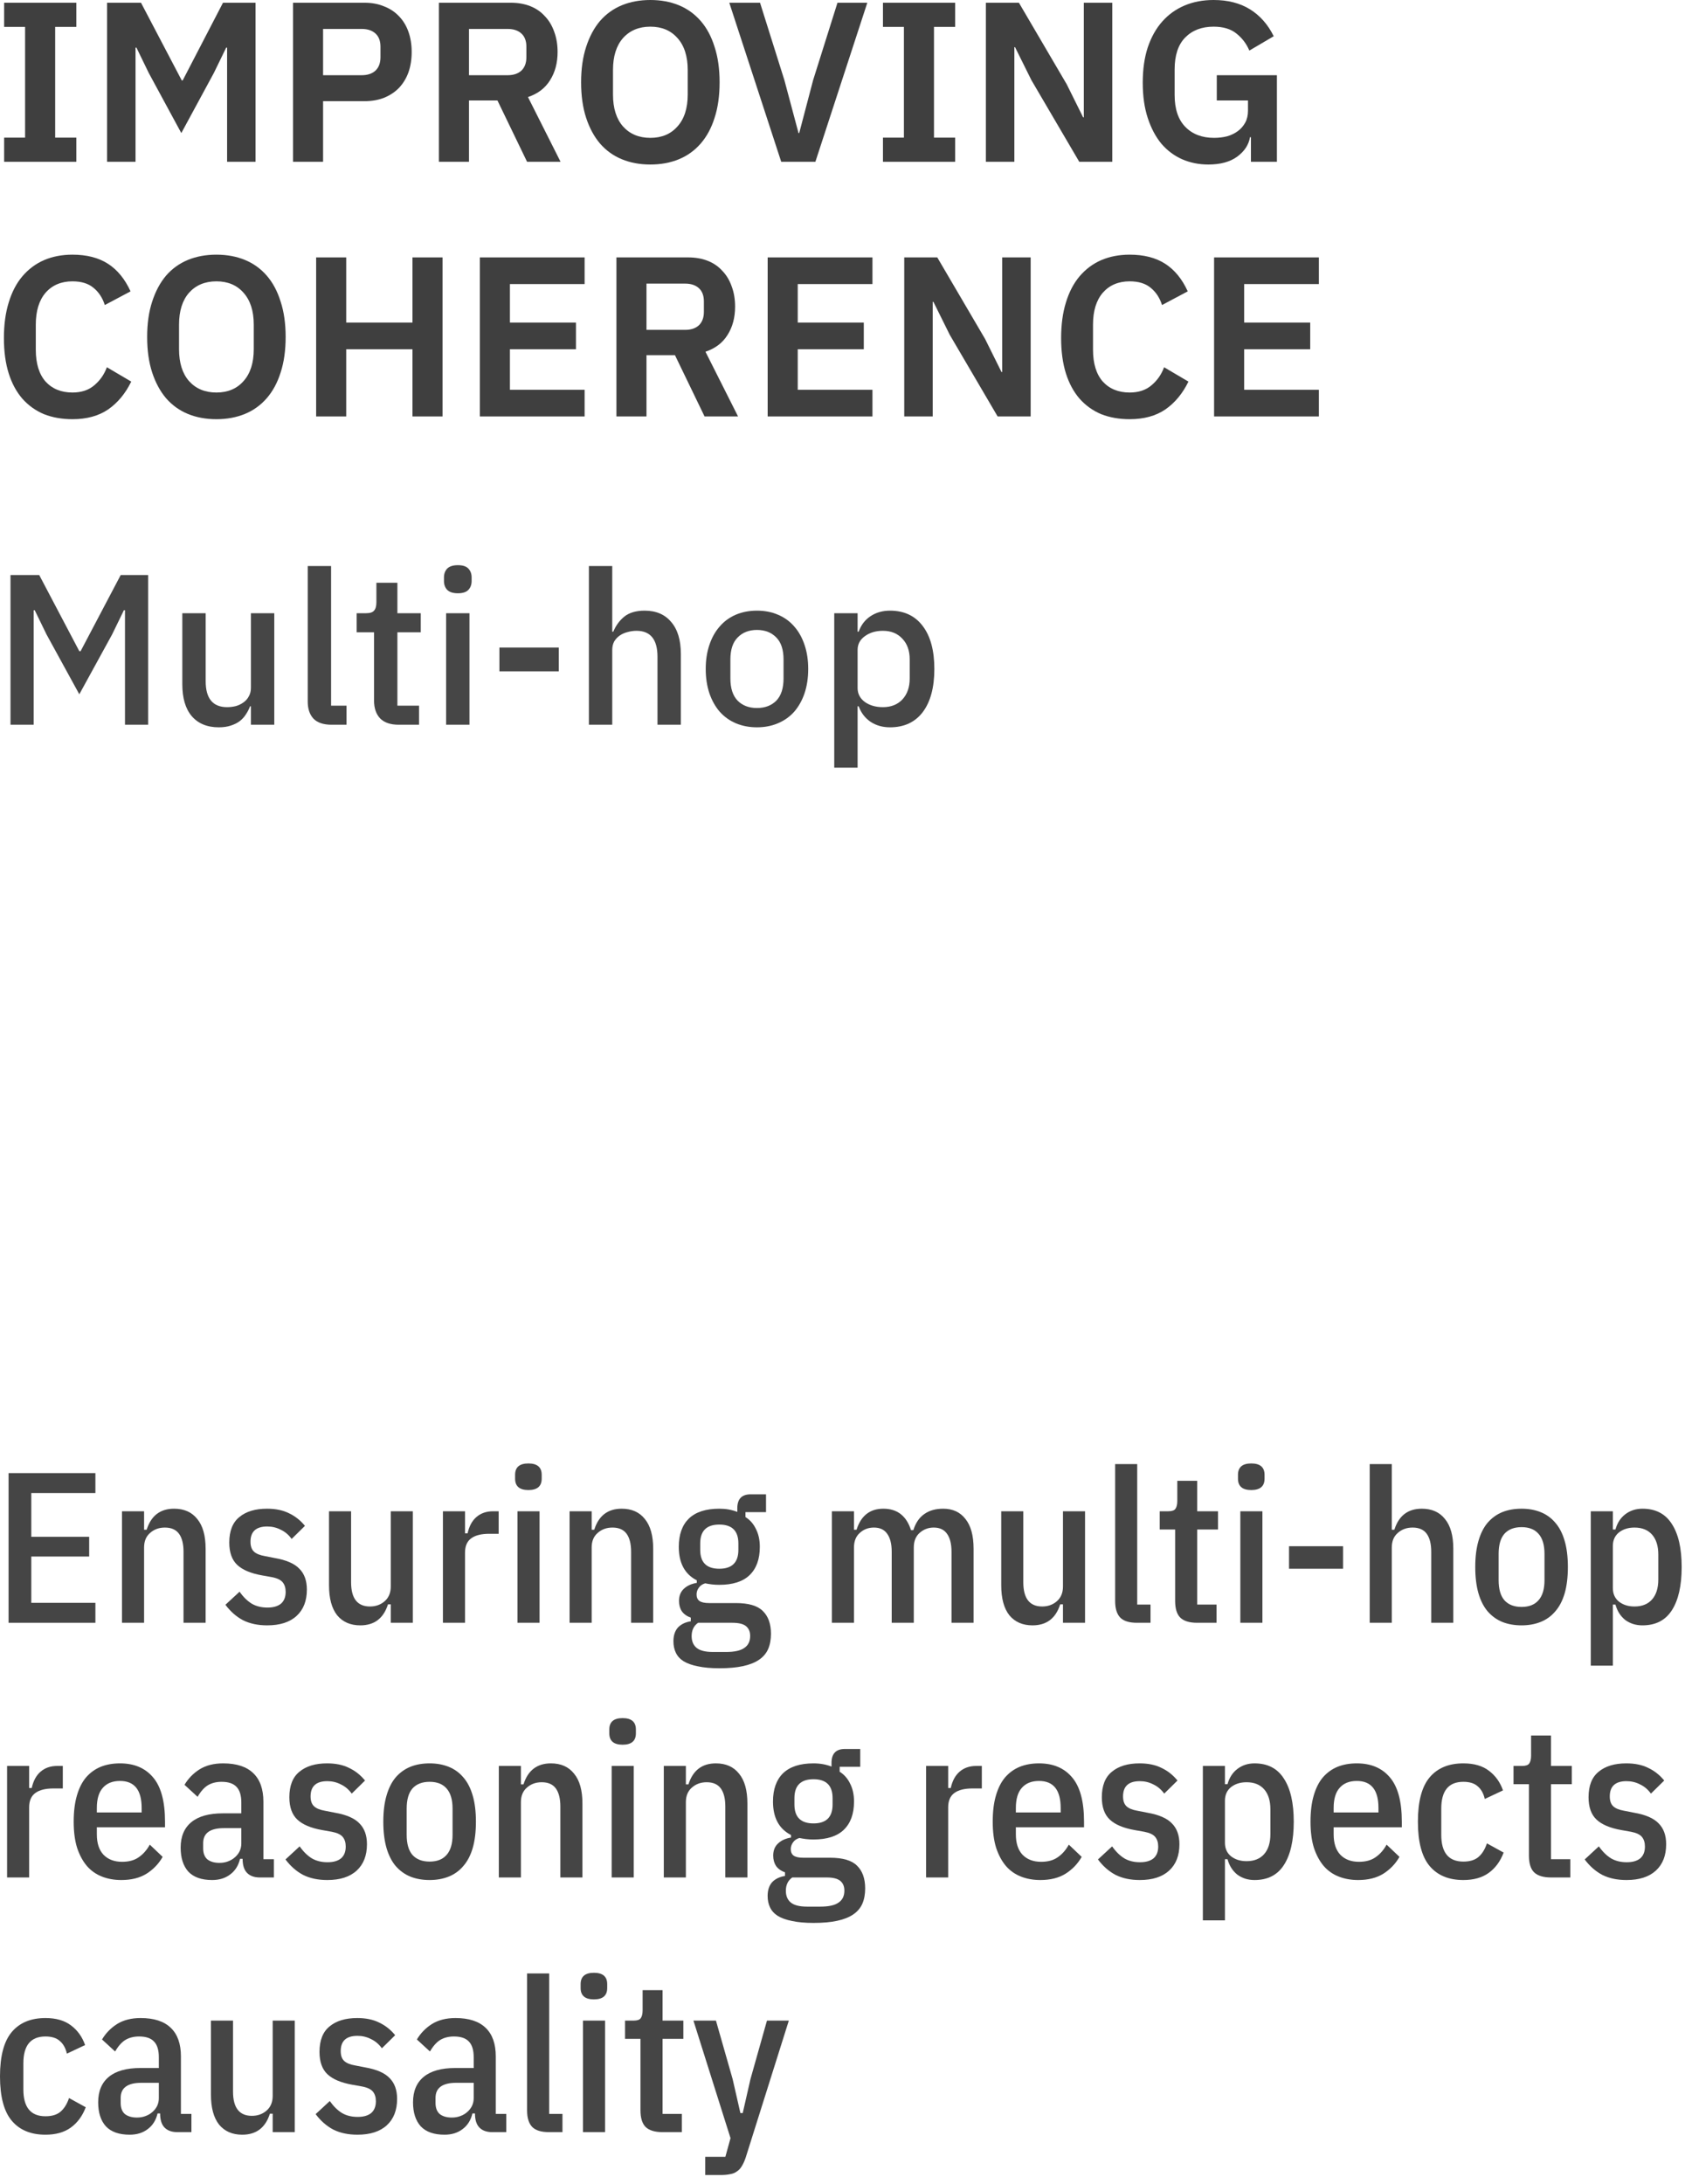 <?xml version="1.0" encoding="utf-8"?>
<svg xmlns="http://www.w3.org/2000/svg" fill="none" height="100%" overflow="visible" preserveAspectRatio="none" style="display: block;" viewBox="0 0 159 206" width="100%">
<g id="Vector">
<path d="M0.391 15.26V12.982H2.368V2.536H0.391V0.258H7.204V2.536H5.205V12.982H7.204V15.26H0.391Z" fill="#3F3F3F"/>
<path d="M21.429 4.492H21.343L20.182 6.878L17.109 12.552L14.035 6.878L12.875 4.492H12.789V15.26H10.102V0.258H13.305L17.152 7.587H17.238L21.042 0.258H24.115V15.26H21.429V4.492Z" fill="#3F3F3F"/>
<path d="M27.649 15.26V0.258H34.398C35.085 0.258 35.702 0.373 36.246 0.602C36.805 0.817 37.278 1.132 37.664 1.547C38.051 1.949 38.345 2.436 38.546 3.009C38.746 3.582 38.847 4.213 38.847 4.9C38.847 5.602 38.746 6.24 38.546 6.813C38.345 7.372 38.051 7.859 37.664 8.275C37.278 8.676 36.805 8.991 36.246 9.22C35.702 9.435 35.085 9.543 34.398 9.543H30.486V15.26H27.649ZM30.486 7.093H34.14C34.684 7.093 35.114 6.949 35.429 6.663C35.745 6.362 35.902 5.939 35.902 5.395V4.406C35.902 3.862 35.745 3.446 35.429 3.159C35.114 2.873 34.684 2.73 34.14 2.73H30.486V7.093Z" fill="#3F3F3F"/>
<path d="M44.255 15.26H41.418V0.258H48.188C48.876 0.258 49.492 0.365 50.036 0.58C50.581 0.795 51.039 1.11 51.412 1.526C51.799 1.927 52.092 2.414 52.293 2.987C52.508 3.561 52.615 4.198 52.615 4.9C52.615 5.932 52.379 6.82 51.906 7.565C51.447 8.31 50.753 8.841 49.821 9.156L52.895 15.26H49.735L46.941 9.478H44.255V15.26ZM47.908 7.093C48.453 7.093 48.883 6.949 49.198 6.663C49.513 6.362 49.671 5.939 49.671 5.395V4.406C49.671 3.862 49.513 3.446 49.198 3.159C48.883 2.873 48.453 2.73 47.908 2.73H44.255V7.093H47.908Z" fill="#3F3F3F"/>
<path d="M61.369 15.518C60.38 15.518 59.485 15.353 58.683 15.023C57.88 14.694 57.193 14.2 56.619 13.54C56.06 12.881 55.623 12.072 55.308 11.112C54.993 10.152 54.835 9.034 54.835 7.759C54.835 6.498 54.993 5.387 55.308 4.427C55.623 3.453 56.06 2.636 56.619 1.977C57.193 1.318 57.88 0.824 58.683 0.494C59.485 0.165 60.38 0 61.369 0C62.358 0 63.253 0.165 64.056 0.494C64.858 0.824 65.546 1.318 66.119 1.977C66.692 2.636 67.129 3.453 67.43 4.427C67.745 5.387 67.903 6.498 67.903 7.759C67.903 9.034 67.745 10.152 67.43 11.112C67.129 12.072 66.692 12.881 66.119 13.54C65.546 14.2 64.858 14.694 64.056 15.023C63.253 15.353 62.358 15.518 61.369 15.518ZM61.369 13.003C62.444 13.003 63.296 12.645 63.927 11.928C64.572 11.212 64.894 10.209 64.894 8.919V6.598C64.894 5.309 64.572 4.306 63.927 3.589C63.296 2.873 62.444 2.515 61.369 2.515C60.295 2.515 59.435 2.873 58.79 3.589C58.16 4.306 57.844 5.309 57.844 6.598V8.919C57.844 10.209 58.16 11.212 58.79 11.928C59.435 12.645 60.295 13.003 61.369 13.003Z" fill="#3F3F3F"/>
<path d="M73.717 15.26L68.817 0.258H71.718L74.018 7.565L75.351 12.552H75.415L76.726 7.565L79.026 0.258H81.841L76.941 15.26H73.717Z" fill="#3F3F3F"/>
<path d="M83.318 15.26V12.982H85.295V2.536H83.318V0.258H90.131V2.536H88.132V12.982H90.131V15.26H83.318Z" fill="#3F3F3F"/>
<path d="M97.328 7.565L95.781 4.449H95.716V15.26H93.029V0.258H96.146L100.659 7.952L102.207 11.069H102.271V0.258H104.958V15.26H101.841L97.328 7.565Z" fill="#3F3F3F"/>
<path d="M118.041 12.939H117.956C117.827 13.669 117.418 14.286 116.73 14.787C116.057 15.274 115.154 15.518 114.022 15.518C113.134 15.518 112.31 15.353 111.551 15.023C110.806 14.694 110.154 14.207 109.595 13.562C109.05 12.903 108.621 12.093 108.305 11.133C107.99 10.173 107.832 9.063 107.832 7.802C107.832 6.541 107.99 5.43 108.305 4.47C108.635 3.496 109.093 2.679 109.681 2.02C110.268 1.361 110.97 0.86 111.787 0.516C112.604 0.172 113.514 0 114.517 0C115.864 0 117.01 0.294 117.956 0.881C118.901 1.469 119.646 2.314 120.191 3.417L117.891 4.771C117.619 4.127 117.21 3.589 116.666 3.159C116.136 2.73 115.419 2.515 114.517 2.515C113.399 2.515 112.504 2.859 111.83 3.546C111.171 4.22 110.841 5.223 110.841 6.555V8.962C110.841 10.281 111.178 11.284 111.852 11.971C112.525 12.659 113.428 13.003 114.56 13.003C115.004 13.003 115.419 12.953 115.806 12.853C116.193 12.738 116.53 12.573 116.816 12.358C117.103 12.143 117.332 11.878 117.504 11.563C117.676 11.248 117.762 10.875 117.762 10.445V9.478H114.818V7.093H120.492V15.26H118.041V12.939Z" fill="#3F3F3F"/>
<path d="M6.838 39.539C5.85 39.539 4.954 39.381 4.152 39.066C3.364 38.736 2.683 38.249 2.11 37.605C1.551 36.96 1.121 36.165 0.821 35.219C0.52 34.259 0.369 33.148 0.369 31.887C0.369 30.627 0.52 29.509 0.821 28.535C1.121 27.546 1.551 26.722 2.11 26.063C2.683 25.39 3.364 24.881 4.152 24.537C4.954 24.193 5.85 24.021 6.838 24.021C8.185 24.021 9.303 24.308 10.191 24.881C11.08 25.454 11.789 26.321 12.319 27.482L9.89 28.771C9.675 28.098 9.324 27.56 8.837 27.159C8.35 26.744 7.684 26.536 6.838 26.536C5.778 26.536 4.933 26.894 4.302 27.61C3.686 28.327 3.378 29.33 3.378 30.619V32.984C3.378 34.288 3.686 35.291 4.302 35.993C4.933 36.68 5.778 37.024 6.838 37.024C7.684 37.024 8.372 36.795 8.902 36.337C9.446 35.878 9.84 35.312 10.084 34.639L12.384 35.993C11.839 37.11 11.116 37.984 10.213 38.615C9.31 39.231 8.185 39.539 6.838 39.539Z" fill="#3F3F3F"/>
<path d="M20.42 39.539C19.431 39.539 18.536 39.374 17.733 39.045C16.931 38.715 16.243 38.221 15.67 37.562C15.111 36.903 14.674 36.093 14.359 35.133C14.044 34.173 13.886 33.055 13.886 31.78C13.886 30.519 14.044 29.409 14.359 28.449C14.674 27.474 15.111 26.658 15.67 25.998C16.243 25.339 16.931 24.845 17.733 24.515C18.536 24.186 19.431 24.021 20.42 24.021C21.409 24.021 22.304 24.186 23.106 24.515C23.909 24.845 24.596 25.339 25.17 25.998C25.743 26.658 26.18 27.474 26.481 28.449C26.796 29.409 26.954 30.519 26.954 31.78C26.954 33.055 26.796 34.173 26.481 35.133C26.18 36.093 25.743 36.903 25.17 37.562C24.596 38.221 23.909 38.715 23.106 39.045C22.304 39.374 21.409 39.539 20.42 39.539ZM20.42 37.024C21.494 37.024 22.347 36.666 22.977 35.95C23.622 35.233 23.945 34.23 23.945 32.941V30.619C23.945 29.33 23.622 28.327 22.977 27.61C22.347 26.894 21.494 26.536 20.42 26.536C19.345 26.536 18.485 26.894 17.841 27.61C17.21 28.327 16.895 29.33 16.895 30.619V32.941C16.895 34.23 17.21 35.233 17.841 35.95C18.485 36.666 19.345 37.024 20.42 37.024Z" fill="#3F3F3F"/>
<path d="M38.923 32.941H32.669V39.281H29.832V24.279H32.669V30.426H38.923V24.279H41.76V39.281H38.923V32.941Z" fill="#3F3F3F"/>
<path d="M45.28 39.281V24.279H55.166V26.794H48.117V30.426H54.349V32.941H48.117V36.766H55.166V39.281H45.28Z" fill="#3F3F3F"/>
<path d="M61.004 39.281H58.167V24.279H64.937C65.625 24.279 66.241 24.387 66.785 24.602C67.33 24.816 67.788 25.132 68.161 25.547C68.548 25.948 68.841 26.436 69.042 27.009C69.257 27.582 69.365 28.219 69.365 28.922C69.365 29.953 69.128 30.841 68.655 31.587C68.197 32.332 67.502 32.862 66.57 33.177L69.644 39.281H66.484L63.69 33.499H61.004V39.281ZM64.658 31.114C65.202 31.114 65.632 30.971 65.947 30.684C66.262 30.383 66.42 29.96 66.42 29.416V28.427C66.42 27.883 66.262 27.467 65.947 27.181C65.632 26.894 65.202 26.751 64.658 26.751H61.004V31.114H64.658Z" fill="#3F3F3F"/>
<path d="M72.439 39.281V24.279H82.326V26.794H75.276V30.426H81.509V32.941H75.276V36.766H82.326V39.281H72.439Z" fill="#3F3F3F"/>
<path d="M89.625 31.587L88.078 28.47H88.013V39.281H85.326V24.279H88.443L92.956 31.974L94.504 35.09H94.568V24.279H97.255V39.281H94.138L89.625 31.587Z" fill="#3F3F3F"/>
<path d="M106.599 39.539C105.61 39.539 104.715 39.381 103.912 39.066C103.124 38.736 102.444 38.249 101.87 37.605C101.312 36.96 100.882 36.165 100.581 35.219C100.28 34.259 100.13 33.148 100.13 31.887C100.13 30.627 100.28 29.509 100.581 28.535C100.882 27.546 101.312 26.722 101.87 26.063C102.444 25.39 103.124 24.881 103.912 24.537C104.715 24.193 105.61 24.021 106.599 24.021C107.946 24.021 109.063 24.308 109.952 24.881C110.84 25.454 111.549 26.321 112.079 27.482L109.651 28.771C109.436 28.098 109.085 27.56 108.598 27.159C108.11 26.744 107.444 26.536 106.599 26.536C105.539 26.536 104.693 26.894 104.063 27.61C103.447 28.327 103.139 29.33 103.139 30.619V32.984C103.139 34.288 103.447 35.291 104.063 35.993C104.693 36.68 105.539 37.024 106.599 37.024C107.444 37.024 108.132 36.795 108.662 36.337C109.207 35.878 109.601 35.312 109.844 34.639L112.144 35.993C111.599 37.11 110.876 37.984 109.973 38.615C109.07 39.231 107.946 39.539 106.599 39.539Z" fill="#3F3F3F"/>
<path d="M114.564 39.281V24.279H124.451V26.794H117.401V30.426H123.634V32.941H117.401V36.766H124.451V39.281H114.564Z" fill="#3F3F3F"/>
<path d="M11.793 57.557H11.692L10.579 59.843L7.484 65.487L4.39 59.843L3.277 57.557H3.176V68.359H0.991V54.24H3.702L7.484 61.421H7.606L11.389 54.24H13.978V68.359H11.793V57.557Z" fill="#464646"/>
<path d="M23.676 66.62H23.596C23.501 66.876 23.373 67.125 23.211 67.368C23.063 67.611 22.867 67.827 22.625 68.015C22.395 68.191 22.112 68.332 21.775 68.44C21.451 68.548 21.074 68.602 20.642 68.602C19.55 68.602 18.7 68.251 18.093 67.55C17.5 66.849 17.203 65.844 17.203 64.536V57.84H19.408V64.253C19.408 65.885 20.082 66.701 21.431 66.701C21.714 66.701 21.991 66.667 22.26 66.599C22.53 66.519 22.766 66.404 22.968 66.256C23.184 66.107 23.353 65.918 23.474 65.689C23.609 65.46 23.676 65.19 23.676 64.88V57.84H25.881V68.359H23.676V66.62Z" fill="#464646"/>
<path d="M31.284 68.359C30.529 68.359 29.962 68.171 29.585 67.793C29.221 67.402 29.038 66.862 29.038 66.175V53.39H31.243V66.559H32.7V68.359H31.284Z" fill="#464646"/>
<path d="M37.621 68.359C36.852 68.359 36.272 68.164 35.881 67.773C35.49 67.368 35.295 66.802 35.295 66.073V59.641H33.656V57.84H34.546C34.91 57.84 35.16 57.76 35.295 57.598C35.443 57.436 35.517 57.173 35.517 56.809V54.968H37.499V57.84H39.704V59.641H37.499V66.559H39.542V68.359H37.621Z" fill="#464646"/>
<path d="M43.209 55.959C42.75 55.959 42.413 55.851 42.197 55.636C41.995 55.42 41.894 55.143 41.894 54.806V54.462C41.894 54.125 41.995 53.849 42.197 53.633C42.413 53.417 42.75 53.309 43.209 53.309C43.667 53.309 43.998 53.417 44.2 53.633C44.402 53.849 44.503 54.125 44.503 54.462V54.806C44.503 55.143 44.402 55.42 44.2 55.636C43.998 55.851 43.667 55.959 43.209 55.959ZM42.096 57.84H44.301V68.359H42.096V57.84Z" fill="#464646"/>
<path d="M47.126 63.322V61.077H52.729V63.322H47.126Z" fill="#464646"/>
<path d="M55.569 53.39H57.773V59.58H57.874C58.104 59.014 58.448 58.542 58.906 58.164C59.378 57.787 60.019 57.598 60.828 57.598C61.907 57.598 62.743 57.955 63.336 58.67C63.943 59.371 64.246 60.376 64.246 61.684V68.359H62.042V61.947C62.042 60.315 61.381 59.499 60.059 59.499C59.776 59.499 59.493 59.54 59.21 59.621C58.94 59.688 58.697 59.796 58.481 59.944C58.266 60.093 58.09 60.281 57.955 60.511C57.834 60.74 57.773 61.003 57.773 61.3V68.359H55.569V53.39Z" fill="#464646"/>
<path d="M71.429 68.602C70.701 68.602 70.033 68.474 69.427 68.218C68.833 67.962 68.327 67.597 67.909 67.125C67.491 66.64 67.168 66.06 66.938 65.386C66.709 64.698 66.594 63.936 66.594 63.1C66.594 62.264 66.709 61.509 66.938 60.834C67.168 60.147 67.491 59.567 67.909 59.095C68.327 58.609 68.833 58.238 69.427 57.982C70.033 57.726 70.701 57.598 71.429 57.598C72.157 57.598 72.818 57.726 73.412 57.982C74.018 58.238 74.531 58.609 74.949 59.095C75.367 59.567 75.691 60.147 75.92 60.834C76.149 61.509 76.264 62.264 76.264 63.1C76.264 63.936 76.149 64.698 75.92 65.386C75.691 66.06 75.367 66.64 74.949 67.125C74.531 67.597 74.018 67.962 73.412 68.218C72.818 68.474 72.157 68.602 71.429 68.602ZM71.429 66.781C72.184 66.781 72.791 66.552 73.25 66.094C73.708 65.622 73.937 64.921 73.937 63.99V62.21C73.937 61.279 73.708 60.585 73.25 60.126C72.791 59.654 72.184 59.418 71.429 59.418C70.674 59.418 70.067 59.654 69.609 60.126C69.15 60.585 68.921 61.279 68.921 62.21V63.99C68.921 64.921 69.15 65.622 69.609 66.094C70.067 66.552 70.674 66.781 71.429 66.781Z" fill="#464646"/>
<path d="M78.721 57.84H80.925V59.58H81.026C81.256 58.946 81.627 58.461 82.139 58.124C82.665 57.773 83.279 57.598 83.98 57.598C85.315 57.598 86.347 58.083 87.075 59.054C87.803 60.012 88.167 61.36 88.167 63.1C88.167 64.84 87.803 66.195 87.075 67.166C86.347 68.123 85.315 68.602 83.98 68.602C83.279 68.602 82.665 68.427 82.139 68.076C81.627 67.725 81.256 67.24 81.026 66.62H80.925V72.405H78.721V57.84ZM83.312 66.701C84.081 66.701 84.695 66.458 85.153 65.972C85.612 65.473 85.841 64.819 85.841 64.01V62.19C85.841 61.38 85.612 60.733 85.153 60.248C84.695 59.749 84.081 59.499 83.312 59.499C82.638 59.499 82.072 59.668 81.613 60.005C81.155 60.329 80.925 60.76 80.925 61.3V64.9C80.925 65.44 81.155 65.878 81.613 66.215C82.072 66.539 82.638 66.701 83.312 66.701Z" fill="#464646"/>
<path d="M0.809 153.066V138.946H9.002V140.828H2.953V144.954H8.415V146.815H2.953V151.184H9.002V153.066H0.809Z" fill="#454545"/>
<path d="M11.513 153.066V142.547H13.596V144.287H13.839C14.257 142.965 15.12 142.304 16.428 142.304C17.372 142.304 18.1 142.628 18.613 143.275C19.139 143.909 19.402 144.846 19.402 146.087V153.066H17.318V146.37C17.318 145.628 17.177 145.062 16.893 144.671C16.61 144.28 16.165 144.084 15.558 144.084C15.005 144.084 14.54 144.253 14.163 144.59C13.785 144.914 13.596 145.372 13.596 145.966V153.066H11.513Z" fill="#454545"/>
<path d="M25.215 153.308C24.339 153.308 23.577 153.147 22.929 152.823C22.296 152.486 21.743 152 21.271 151.366L22.606 150.133C22.956 150.632 23.341 151.009 23.759 151.265C24.177 151.508 24.669 151.629 25.235 151.629C25.788 151.629 26.213 151.508 26.51 151.265C26.806 151.009 26.955 150.638 26.955 150.153C26.955 149.775 26.86 149.472 26.672 149.243C26.483 149.013 26.139 148.851 25.64 148.757L24.73 148.595C23.664 148.406 22.882 148.076 22.383 147.604C21.884 147.132 21.635 146.431 21.635 145.5C21.635 144.408 21.952 143.606 22.585 143.093C23.219 142.567 24.089 142.304 25.195 142.304C26.004 142.304 26.692 142.446 27.258 142.729C27.838 142.999 28.344 143.397 28.775 143.922L27.521 145.156C27.238 144.765 26.894 144.475 26.489 144.287C26.099 144.084 25.674 143.983 25.215 143.983C24.163 143.983 23.637 144.462 23.637 145.419C23.637 145.837 23.745 146.148 23.961 146.35C24.177 146.552 24.521 146.694 24.993 146.775L25.923 146.957C27.015 147.146 27.791 147.483 28.249 147.968C28.721 148.44 28.957 149.094 28.957 149.93C28.957 150.996 28.634 151.825 27.986 152.418C27.339 153.012 26.415 153.308 25.215 153.308Z" fill="#454545"/>
<path d="M36.873 151.326H36.61C36.191 152.648 35.322 153.308 34 153.308C33.07 153.308 32.341 152.992 31.816 152.358C31.303 151.71 31.047 150.766 31.047 149.526V142.547H33.13V149.243C33.13 150.766 33.724 151.528 34.91 151.528C35.45 151.528 35.908 151.366 36.286 151.043C36.677 150.706 36.873 150.24 36.873 149.647V142.547H38.956V153.066H36.873V151.326Z" fill="#454545"/>
<path d="M41.796 153.066V142.547H43.88V144.63H44.122C44.271 143.956 44.547 143.444 44.952 143.093C45.37 142.729 45.896 142.547 46.529 142.547H47.055V144.671H46.165C45.424 144.671 44.857 144.812 44.466 145.096C44.075 145.379 43.88 145.831 43.88 146.451V153.066H41.796Z" fill="#454545"/>
<path d="M49.861 140.544C49.025 140.544 48.606 140.187 48.606 139.472V139.108C48.606 138.393 49.025 138.036 49.861 138.036C50.697 138.036 51.115 138.393 51.115 139.108V139.472C51.115 140.187 50.697 140.544 49.861 140.544ZM48.829 142.547H50.913V153.066H48.829V142.547Z" fill="#454545"/>
<path d="M53.747 153.066V142.547H55.831V144.287H56.074C56.492 142.965 57.355 142.304 58.663 142.304C59.607 142.304 60.335 142.628 60.847 143.275C61.373 143.909 61.636 144.846 61.636 146.087V153.066H59.553V146.37C59.553 145.628 59.411 145.062 59.128 144.671C58.845 144.28 58.4 144.084 57.793 144.084C57.24 144.084 56.775 144.253 56.397 144.59C56.02 144.914 55.831 145.372 55.831 145.966V153.066H53.747Z" fill="#454545"/>
<path d="M72.75 154.097C72.75 154.65 72.662 155.129 72.487 155.534C72.311 155.938 72.028 156.275 71.637 156.545C71.246 156.815 70.74 157.017 70.12 157.152C69.513 157.287 68.765 157.354 67.875 157.354C67.079 157.354 66.405 157.293 65.852 157.172C65.299 157.064 64.847 156.902 64.496 156.687C64.159 156.471 63.917 156.201 63.768 155.877C63.62 155.567 63.546 155.21 63.546 154.805C63.546 154.266 63.687 153.834 63.971 153.511C64.267 153.201 64.672 153.005 65.184 152.924V152.58C64.807 152.445 64.523 152.243 64.335 151.973C64.159 151.704 64.072 151.38 64.072 151.002C64.072 150.53 64.22 150.153 64.517 149.87C64.827 149.573 65.238 149.384 65.751 149.303V149.06C64.618 148.481 64.052 147.429 64.052 145.905C64.052 144.745 64.368 143.855 65.002 143.235C65.65 142.614 66.607 142.304 67.875 142.304C68.495 142.304 69.061 142.405 69.574 142.608V142.264C69.574 141.387 69.992 140.949 70.828 140.949H72.284V142.628H70.343V143.093C70.774 143.363 71.104 143.74 71.334 144.226C71.576 144.698 71.698 145.258 71.698 145.905C71.698 147.065 71.374 147.955 70.727 148.575C70.093 149.182 69.142 149.485 67.875 149.485C67.632 149.485 67.396 149.472 67.167 149.445C66.951 149.418 66.742 149.384 66.54 149.344C66.27 149.425 66.067 149.566 65.933 149.768C65.798 149.957 65.73 150.166 65.73 150.396C65.73 150.665 65.818 150.868 65.993 151.002C66.182 151.137 66.486 151.205 66.904 151.205H69.432C70.632 151.205 71.482 151.454 71.981 151.953C72.493 152.452 72.75 153.167 72.75 154.097ZM70.787 154.3C70.787 153.909 70.659 153.605 70.403 153.389C70.147 153.174 69.715 153.066 69.109 153.066H65.872C65.467 153.349 65.265 153.767 65.265 154.32C65.265 154.792 65.413 155.156 65.71 155.412C66.02 155.682 66.54 155.817 67.268 155.817H68.522C69.318 155.817 69.891 155.689 70.241 155.432C70.605 155.19 70.787 154.812 70.787 154.3ZM67.875 147.968C69.075 147.968 69.675 147.375 69.675 146.188V145.581C69.675 144.394 69.075 143.801 67.875 143.801C66.674 143.801 66.074 144.394 66.074 145.581V146.188C66.074 147.375 66.674 147.968 67.875 147.968Z" fill="#454545"/>
<path d="M78.499 153.066V142.547H80.583V144.287H80.826C81.244 142.965 82.087 142.304 83.354 142.304C84.662 142.304 85.532 142.978 85.964 144.327H86.186C86.402 143.639 86.746 143.134 87.218 142.81C87.69 142.473 88.283 142.304 88.998 142.304C89.901 142.304 90.603 142.628 91.102 143.275C91.614 143.909 91.87 144.846 91.87 146.087V153.066H89.787V146.37C89.787 145.628 89.645 145.062 89.362 144.671C89.092 144.28 88.674 144.084 88.108 144.084C87.595 144.084 87.15 144.253 86.773 144.59C86.409 144.914 86.227 145.372 86.227 145.966V153.066H84.143V146.37C84.143 145.628 84.001 145.062 83.718 144.671C83.449 144.28 83.031 144.084 82.464 144.084C81.938 144.084 81.493 144.253 81.129 144.59C80.765 144.914 80.583 145.372 80.583 145.966V153.066H78.499Z" fill="#454545"/>
<path d="M100.304 151.326H100.041C99.623 152.648 98.753 153.308 97.431 153.308C96.501 153.308 95.772 152.992 95.246 152.358C94.734 151.71 94.478 150.766 94.478 149.526V142.547H96.561V149.243C96.561 150.766 97.155 151.528 98.341 151.528C98.881 151.528 99.339 151.366 99.717 151.043C100.108 150.706 100.304 150.24 100.304 149.647V142.547H102.387V153.066H100.304V151.326Z" fill="#454545"/>
<path d="M107.29 153.066C106.562 153.066 106.036 152.904 105.712 152.58C105.389 152.243 105.227 151.724 105.227 151.023V138.097H107.31V151.346H108.565V153.066H107.29Z" fill="#454545"/>
<path d="M112.972 153.066C112.244 153.066 111.711 152.904 111.374 152.58C111.05 152.257 110.889 151.731 110.889 151.002V144.266H109.432V142.547H110.241C110.578 142.547 110.801 142.473 110.909 142.324C111.03 142.163 111.091 141.913 111.091 141.576V139.674H112.972V142.547H114.934V144.266H112.972V151.346H114.793V153.066H112.972Z" fill="#454545"/>
<path d="M118.072 140.544C117.236 140.544 116.818 140.187 116.818 139.472V139.108C116.818 138.393 117.236 138.036 118.072 138.036C118.908 138.036 119.326 138.393 119.326 139.108V139.472C119.326 140.187 118.908 140.544 118.072 140.544ZM117.041 142.547H119.124V153.066H117.041V142.547Z" fill="#454545"/>
<path d="M121.635 147.968V145.844H126.733V147.968H121.635Z" fill="#454545"/>
<path d="M129.248 138.097H131.332V144.287H131.574C131.992 142.965 132.856 142.304 134.164 142.304C135.108 142.304 135.836 142.628 136.348 143.275C136.874 143.909 137.137 144.846 137.137 146.087V153.066H135.054V146.37C135.054 145.628 134.912 145.062 134.629 144.671C134.346 144.28 133.901 144.084 133.294 144.084C132.741 144.084 132.276 144.253 131.898 144.59C131.521 144.914 131.332 145.372 131.332 145.966V153.066H129.248V138.097Z" fill="#454545"/>
<path d="M143.578 153.308C142.903 153.308 142.297 153.201 141.757 152.985C141.231 152.769 140.773 152.439 140.382 151.994C140.004 151.549 139.714 150.982 139.512 150.294C139.31 149.593 139.208 148.764 139.208 147.806C139.208 146.849 139.31 146.026 139.512 145.338C139.714 144.637 140.004 144.064 140.382 143.619C140.773 143.174 141.231 142.844 141.757 142.628C142.297 142.412 142.903 142.304 143.578 142.304C144.239 142.304 144.839 142.412 145.378 142.628C145.918 142.844 146.376 143.174 146.754 143.619C147.145 144.064 147.441 144.637 147.644 145.338C147.846 146.026 147.947 146.849 147.947 147.806C147.947 148.764 147.846 149.593 147.644 150.294C147.441 150.982 147.145 151.549 146.754 151.994C146.376 152.439 145.918 152.769 145.378 152.985C144.839 153.201 144.239 153.308 143.578 153.308ZM143.578 151.569C144.279 151.569 144.812 151.36 145.176 150.942C145.553 150.524 145.742 149.89 145.742 149.04V146.572C145.742 145.723 145.553 145.089 145.176 144.671C144.812 144.253 144.279 144.044 143.578 144.044C142.877 144.044 142.337 144.253 141.96 144.671C141.595 145.089 141.413 145.723 141.413 146.572V149.04C141.413 149.89 141.595 150.524 141.96 150.942C142.337 151.36 142.877 151.569 143.578 151.569Z" fill="#454545"/>
<path d="M150.109 142.547H152.192V144.266H152.435C152.61 143.646 152.92 143.167 153.365 142.83C153.824 142.479 154.363 142.304 154.984 142.304C156.224 142.304 157.148 142.783 157.755 143.74C158.375 144.684 158.686 146.04 158.686 147.806C158.686 149.573 158.375 150.935 157.755 151.892C157.148 152.836 156.224 153.308 154.984 153.308C154.363 153.308 153.824 153.14 153.365 152.803C152.92 152.452 152.61 151.967 152.435 151.346H152.192V157.111H150.109V142.547ZM154.235 151.528C154.95 151.528 155.503 151.306 155.894 150.861C156.285 150.416 156.481 149.789 156.481 148.98V146.633C156.481 145.824 156.285 145.197 155.894 144.752C155.503 144.307 154.95 144.084 154.235 144.084C153.642 144.084 153.15 144.239 152.759 144.55C152.381 144.86 152.192 145.284 152.192 145.824V149.789C152.192 150.328 152.381 150.753 152.759 151.063C153.15 151.373 153.642 151.528 154.235 151.528Z" fill="#454545"/>
<path d="M0.668 177.087V166.568H2.751V168.652H2.994C3.142 167.977 3.419 167.465 3.823 167.114C4.241 166.75 4.767 166.568 5.401 166.568H5.927V168.692H5.037C4.295 168.692 3.729 168.834 3.338 169.117C2.947 169.4 2.751 169.852 2.751 170.472V177.087H0.668Z" fill="#454545"/>
<path d="M11.444 177.33C10.783 177.33 10.177 177.222 9.624 177.006C9.071 176.79 8.599 176.46 8.208 176.015C7.817 175.556 7.506 174.983 7.277 174.295C7.061 173.608 6.954 172.785 6.954 171.828C6.954 170.87 7.055 170.047 7.257 169.36C7.459 168.658 7.749 168.085 8.127 167.64C8.518 167.195 8.976 166.865 9.502 166.649C10.042 166.433 10.649 166.325 11.323 166.325C12.658 166.325 13.696 166.764 14.438 167.64C15.193 168.517 15.571 169.913 15.571 171.828V172.353H9.138V173.021C9.138 173.857 9.347 174.498 9.765 174.943C10.197 175.388 10.783 175.61 11.525 175.61C12.159 175.61 12.678 175.469 13.083 175.185C13.501 174.902 13.851 174.504 14.135 173.992L15.348 175.145C14.971 175.806 14.458 176.338 13.811 176.743C13.177 177.134 12.388 177.33 11.444 177.33ZM11.323 167.984C10.622 167.984 10.082 168.2 9.705 168.631C9.327 169.049 9.138 169.683 9.138 170.533V170.958H13.366V170.533C13.366 168.834 12.685 167.984 11.323 167.984Z" fill="#454545"/>
<path d="M24.511 177.087C23.999 177.087 23.601 176.945 23.318 176.662C23.035 176.379 22.893 175.934 22.893 175.327H22.65C22.502 175.961 22.192 176.453 21.72 176.804C21.261 177.154 20.695 177.33 20.021 177.33C19.023 177.33 18.274 177.067 17.775 176.541C17.29 176.001 17.047 175.246 17.047 174.275C17.047 173.223 17.384 172.421 18.058 171.868C18.733 171.315 19.724 171.039 21.032 171.039H22.772V170.027C22.772 169.353 22.623 168.861 22.327 168.551C22.03 168.227 21.558 168.065 20.911 168.065C20.412 168.065 19.98 168.173 19.616 168.389C19.265 168.604 18.942 168.969 18.645 169.481L17.411 168.348C17.762 167.755 18.234 167.269 18.827 166.892C19.434 166.514 20.176 166.325 21.052 166.325C22.32 166.325 23.271 166.636 23.904 167.256C24.538 167.863 24.855 168.76 24.855 169.946V175.367H25.846V177.087H24.511ZM20.708 175.711C21.005 175.711 21.275 175.664 21.517 175.57C21.774 175.475 21.989 175.347 22.165 175.185C22.354 175.024 22.502 174.835 22.61 174.619C22.718 174.39 22.772 174.147 22.772 173.891V172.434H21.133C19.825 172.434 19.171 172.906 19.171 173.85V174.336C19.171 174.808 19.306 175.158 19.576 175.388C19.859 175.603 20.236 175.711 20.708 175.711Z" fill="#454545"/>
<path d="M30.885 177.33C30.008 177.33 29.246 177.168 28.599 176.844C27.965 176.507 27.412 176.022 26.94 175.388L28.275 174.154C28.626 174.653 29.01 175.03 29.428 175.287C29.846 175.529 30.338 175.651 30.905 175.651C31.458 175.651 31.883 175.529 32.179 175.287C32.476 175.03 32.624 174.659 32.624 174.174C32.624 173.796 32.53 173.493 32.341 173.264C32.152 173.034 31.808 172.873 31.309 172.778L30.399 172.616C29.334 172.428 28.552 172.097 28.053 171.625C27.554 171.153 27.304 170.452 27.304 169.521C27.304 168.429 27.621 167.627 28.255 167.114C28.889 166.588 29.759 166.325 30.864 166.325C31.674 166.325 32.361 166.467 32.928 166.75C33.508 167.02 34.013 167.418 34.445 167.944L33.191 169.178C32.907 168.787 32.564 168.497 32.159 168.308C31.768 168.105 31.343 168.004 30.885 168.004C29.833 168.004 29.307 168.483 29.307 169.441C29.307 169.859 29.415 170.169 29.631 170.371C29.846 170.573 30.19 170.715 30.662 170.796L31.593 170.978C32.685 171.167 33.46 171.504 33.919 171.989C34.391 172.461 34.627 173.115 34.627 173.951C34.627 175.017 34.303 175.846 33.656 176.44C33.009 177.033 32.085 177.33 30.885 177.33Z" fill="#454545"/>
<path d="M40.539 177.33C39.865 177.33 39.258 177.222 38.719 177.006C38.193 176.79 37.734 176.46 37.343 176.015C36.966 175.57 36.676 175.003 36.474 174.316C36.271 173.614 36.17 172.785 36.17 171.828C36.17 170.87 36.271 170.047 36.474 169.36C36.676 168.658 36.966 168.085 37.343 167.64C37.734 167.195 38.193 166.865 38.719 166.649C39.258 166.433 39.865 166.325 40.539 166.325C41.2 166.325 41.8 166.433 42.34 166.649C42.879 166.865 43.338 167.195 43.715 167.64C44.106 168.085 44.403 168.658 44.605 169.36C44.808 170.047 44.909 170.87 44.909 171.828C44.909 172.785 44.808 173.614 44.605 174.316C44.403 175.003 44.106 175.57 43.715 176.015C43.338 176.46 42.879 176.79 42.34 177.006C41.8 177.222 41.2 177.33 40.539 177.33ZM40.539 175.59C41.241 175.59 41.773 175.381 42.138 174.963C42.515 174.545 42.704 173.911 42.704 173.061V170.594C42.704 169.744 42.515 169.11 42.138 168.692C41.773 168.274 41.241 168.065 40.539 168.065C39.838 168.065 39.299 168.274 38.921 168.692C38.557 169.11 38.375 169.744 38.375 170.594V173.061C38.375 173.911 38.557 174.545 38.921 174.963C39.299 175.381 39.838 175.59 40.539 175.59Z" fill="#454545"/>
<path d="M47.07 177.087V166.568H49.154V168.308H49.397C49.815 166.986 50.678 166.325 51.986 166.325C52.93 166.325 53.658 166.649 54.17 167.296C54.697 167.93 54.959 168.867 54.959 170.108V177.087H52.876V170.391C52.876 169.65 52.734 169.083 52.451 168.692C52.168 168.301 51.723 168.105 51.116 168.105C50.563 168.105 50.098 168.274 49.72 168.611C49.343 168.935 49.154 169.393 49.154 169.987V177.087H47.07Z" fill="#454545"/>
<path d="M58.75 164.566C57.914 164.566 57.496 164.208 57.496 163.493V163.129C57.496 162.415 57.914 162.057 58.75 162.057C59.586 162.057 60.004 162.415 60.004 163.129V163.493C60.004 164.208 59.586 164.566 58.75 164.566ZM57.718 166.568H59.802V177.087H57.718V166.568Z" fill="#454545"/>
<path d="M62.637 177.087V166.568H64.72V168.308H64.963C65.381 166.986 66.244 166.325 67.552 166.325C68.496 166.325 69.224 166.649 69.737 167.296C70.263 167.93 70.526 168.867 70.526 170.108V177.087H68.442V170.391C68.442 169.65 68.301 169.083 68.017 168.692C67.734 168.301 67.289 168.105 66.682 168.105C66.129 168.105 65.664 168.274 65.287 168.611C64.909 168.935 64.72 169.393 64.72 169.987V177.087H62.637Z" fill="#454545"/>
<path d="M81.639 178.119C81.639 178.671 81.551 179.15 81.376 179.555C81.201 179.959 80.918 180.296 80.526 180.566C80.135 180.836 79.63 181.038 79.009 181.173C78.403 181.308 77.654 181.375 76.764 181.375C75.968 181.375 75.294 181.315 74.741 181.193C74.188 181.085 73.737 180.924 73.386 180.708C73.049 180.492 72.806 180.222 72.658 179.899C72.509 179.588 72.435 179.231 72.435 178.827C72.435 178.287 72.577 177.856 72.86 177.532C73.157 177.222 73.561 177.026 74.074 176.945V176.601C73.696 176.467 73.413 176.264 73.224 175.995C73.049 175.725 72.961 175.401 72.961 175.024C72.961 174.552 73.109 174.174 73.406 173.891C73.716 173.594 74.128 173.405 74.64 173.324V173.082C73.507 172.502 72.941 171.45 72.941 169.926C72.941 168.766 73.258 167.876 73.892 167.256C74.539 166.636 75.496 166.325 76.764 166.325C77.384 166.325 77.951 166.427 78.463 166.629V166.285C78.463 165.408 78.881 164.97 79.717 164.97H81.174V166.649H79.232V167.114C79.663 167.384 79.994 167.762 80.223 168.247C80.466 168.719 80.587 169.279 80.587 169.926C80.587 171.086 80.264 171.976 79.616 172.596C78.982 173.203 78.032 173.506 76.764 173.506C76.521 173.506 76.285 173.493 76.056 173.466C75.84 173.439 75.631 173.405 75.429 173.365C75.159 173.446 74.957 173.587 74.822 173.79C74.687 173.978 74.62 174.188 74.62 174.417C74.62 174.686 74.707 174.889 74.883 175.024C75.072 175.158 75.375 175.226 75.793 175.226H78.322C79.522 175.226 80.371 175.475 80.87 175.974C81.383 176.473 81.639 177.188 81.639 178.119ZM79.677 178.321C79.677 177.93 79.549 177.626 79.293 177.411C79.036 177.195 78.605 177.087 77.998 177.087H74.761C74.357 177.37 74.155 177.788 74.155 178.341C74.155 178.813 74.303 179.177 74.6 179.433C74.91 179.703 75.429 179.838 76.157 179.838H77.411C78.207 179.838 78.78 179.71 79.131 179.454C79.495 179.211 79.677 178.833 79.677 178.321ZM76.764 171.989C77.964 171.989 78.564 171.396 78.564 170.209V169.602C78.564 168.416 77.964 167.822 76.764 167.822C75.564 167.822 74.964 168.416 74.964 169.602V170.209C74.964 171.396 75.564 171.989 76.764 171.989Z" fill="#454545"/>
<path d="M87.389 177.087V166.568H89.472V168.652H89.715C89.863 167.977 90.14 167.465 90.544 167.114C90.963 166.75 91.489 166.568 92.122 166.568H92.648V168.692H91.758C91.016 168.692 90.45 168.834 90.059 169.117C89.668 169.4 89.472 169.852 89.472 170.472V177.087H87.389Z" fill="#454545"/>
<path d="M98.165 177.33C97.505 177.33 96.898 177.222 96.345 177.006C95.792 176.79 95.32 176.46 94.929 176.015C94.538 175.556 94.228 174.983 93.999 174.295C93.783 173.608 93.675 172.785 93.675 171.828C93.675 170.87 93.776 170.047 93.978 169.36C94.18 168.658 94.471 168.085 94.848 167.64C95.239 167.195 95.698 166.865 96.224 166.649C96.763 166.433 97.37 166.325 98.044 166.325C99.379 166.325 100.418 166.764 101.159 167.64C101.915 168.517 102.292 169.913 102.292 171.828V172.353H95.859V173.021C95.859 173.857 96.069 174.498 96.487 174.943C96.918 175.388 97.505 175.61 98.246 175.61C98.88 175.61 99.4 175.469 99.804 175.185C100.222 174.902 100.573 174.504 100.856 173.992L102.07 175.145C101.692 175.806 101.18 176.338 100.532 176.743C99.898 177.134 99.109 177.33 98.165 177.33ZM98.044 167.984C97.343 167.984 96.803 168.2 96.426 168.631C96.048 169.049 95.859 169.683 95.859 170.533V170.958H100.087V170.533C100.087 168.834 99.406 167.984 98.044 167.984Z" fill="#454545"/>
<path d="M107.551 177.33C106.674 177.33 105.913 177.168 105.265 176.844C104.631 176.507 104.078 176.022 103.606 175.388L104.942 174.154C105.292 174.653 105.677 175.03 106.095 175.287C106.513 175.529 107.005 175.651 107.571 175.651C108.124 175.651 108.549 175.529 108.846 175.287C109.142 175.03 109.291 174.659 109.291 174.174C109.291 173.796 109.196 173.493 109.007 173.264C108.819 173.034 108.475 172.873 107.976 172.778L107.066 172.616C106 172.428 105.218 172.097 104.719 171.625C104.22 171.153 103.971 170.452 103.971 169.521C103.971 168.429 104.288 167.627 104.921 167.114C105.555 166.588 106.425 166.325 107.531 166.325C108.34 166.325 109.028 166.467 109.594 166.75C110.174 167.02 110.68 167.418 111.111 167.944L109.857 169.178C109.574 168.787 109.23 168.497 108.825 168.308C108.434 168.105 108.01 168.004 107.551 168.004C106.499 168.004 105.973 168.483 105.973 169.441C105.973 169.859 106.081 170.169 106.297 170.371C106.513 170.573 106.857 170.715 107.329 170.796L108.259 170.978C109.351 171.167 110.127 171.504 110.585 171.989C111.057 172.461 111.293 173.115 111.293 173.951C111.293 175.017 110.97 175.846 110.322 176.44C109.675 177.033 108.751 177.33 107.551 177.33Z" fill="#454545"/>
<path d="M113.504 166.568H115.588V168.288H115.83C116.006 167.667 116.316 167.188 116.761 166.851C117.219 166.501 117.759 166.325 118.379 166.325C119.62 166.325 120.543 166.804 121.15 167.762C121.771 168.706 122.081 170.061 122.081 171.828C122.081 173.594 121.771 174.956 121.15 175.914C120.543 176.858 119.62 177.33 118.379 177.33C117.759 177.33 117.219 177.161 116.761 176.824C116.316 176.473 116.006 175.988 115.83 175.367H115.588V181.133H113.504V166.568ZM117.631 175.55C118.345 175.55 118.898 175.327 119.289 174.882C119.68 174.437 119.876 173.81 119.876 173.001V170.654C119.876 169.845 119.68 169.218 119.289 168.773C118.898 168.328 118.345 168.105 117.631 168.105C117.037 168.105 116.545 168.261 116.154 168.571C115.776 168.881 115.588 169.306 115.588 169.845V173.81C115.588 174.349 115.776 174.774 116.154 175.084C116.545 175.394 117.037 175.55 117.631 175.55Z" fill="#454545"/>
<path d="M128.153 177.33C127.492 177.33 126.885 177.222 126.332 177.006C125.779 176.79 125.307 176.46 124.916 176.015C124.525 175.556 124.215 174.983 123.985 174.295C123.77 173.608 123.662 172.785 123.662 171.828C123.662 170.87 123.763 170.047 123.965 169.36C124.168 168.658 124.457 168.085 124.835 167.64C125.226 167.195 125.685 166.865 126.211 166.649C126.75 166.433 127.357 166.325 128.031 166.325C129.366 166.325 130.405 166.764 131.146 167.64C131.902 168.517 132.279 169.913 132.279 171.828V172.353H125.846V173.021C125.846 173.857 126.056 174.498 126.474 174.943C126.905 175.388 127.492 175.61 128.233 175.61C128.867 175.61 129.386 175.469 129.791 175.185C130.209 174.902 130.56 174.504 130.843 173.992L132.057 175.145C131.679 175.806 131.167 176.338 130.519 176.743C129.885 177.134 129.097 177.33 128.153 177.33ZM128.031 167.984C127.33 167.984 126.79 168.2 126.413 168.631C126.035 169.049 125.846 169.683 125.846 170.533V170.958H130.074V170.533C130.074 168.834 129.393 167.984 128.031 167.984Z" fill="#454545"/>
<path d="M138.084 177.33C136.709 177.33 135.65 176.891 134.908 176.015C134.167 175.138 133.796 173.742 133.796 171.828C133.796 169.913 134.167 168.517 134.908 167.64C135.65 166.764 136.709 166.325 138.084 166.325C139.096 166.325 139.905 166.561 140.512 167.033C141.118 167.492 141.557 168.105 141.826 168.874L140.107 169.683C139.986 169.157 139.763 168.76 139.439 168.49C139.129 168.207 138.678 168.065 138.084 168.065C136.695 168.065 136.001 168.908 136.001 170.594V173.061C136.001 174.747 136.695 175.59 138.084 175.59C138.691 175.59 139.163 175.448 139.5 175.165C139.851 174.869 140.121 174.437 140.309 173.871L141.887 174.74C141.577 175.563 141.105 176.204 140.471 176.662C139.851 177.107 139.055 177.33 138.084 177.33Z" fill="#454545"/>
<path d="M146.357 177.087C145.629 177.087 145.096 176.925 144.759 176.601C144.435 176.278 144.273 175.752 144.273 175.024V168.288H142.817V166.568H143.626C143.963 166.568 144.186 166.494 144.294 166.346C144.415 166.184 144.476 165.934 144.476 165.597V163.696H146.357V166.568H148.319V168.288H146.357V175.367H148.177V177.087H146.357Z" fill="#454545"/>
<path d="M153.48 177.33C152.603 177.33 151.841 177.168 151.194 176.844C150.56 176.507 150.007 176.022 149.535 175.388L150.87 174.154C151.221 174.653 151.605 175.03 152.023 175.287C152.441 175.529 152.934 175.651 153.5 175.651C154.053 175.651 154.478 175.529 154.774 175.287C155.071 175.03 155.219 174.659 155.219 174.174C155.219 173.796 155.125 173.493 154.936 173.264C154.747 173.034 154.403 172.873 153.905 172.778L152.994 172.616C151.929 172.428 151.147 172.097 150.648 171.625C150.149 171.153 149.899 170.452 149.899 169.521C149.899 168.429 150.216 167.627 150.85 167.114C151.484 166.588 152.354 166.325 153.46 166.325C154.269 166.325 154.956 166.467 155.523 166.75C156.103 167.02 156.608 167.418 157.04 167.944L155.786 169.178C155.503 168.787 155.159 168.497 154.754 168.308C154.363 168.105 153.938 168.004 153.48 168.004C152.428 168.004 151.902 168.483 151.902 169.441C151.902 169.859 152.01 170.169 152.226 170.371C152.441 170.573 152.785 170.715 153.257 170.796L154.188 170.978C155.28 171.167 156.055 171.504 156.514 171.989C156.986 172.461 157.222 173.115 157.222 173.951C157.222 175.017 156.898 175.846 156.251 176.44C155.604 177.033 154.68 177.33 153.48 177.33Z" fill="#454545"/>
<path d="M4.288 201.351C2.913 201.351 1.854 200.913 1.113 200.036C0.371 199.159 0 197.764 0 195.849C0 193.934 0.371 192.538 1.113 191.661C1.854 190.785 2.913 190.347 4.288 190.347C5.3 190.347 6.109 190.583 6.716 191.055C7.323 191.513 7.761 192.127 8.031 192.895L6.311 193.705C6.19 193.179 5.967 192.781 5.644 192.511C5.334 192.228 4.882 192.086 4.288 192.086C2.899 192.086 2.205 192.929 2.205 194.615V197.083C2.205 198.768 2.899 199.611 4.288 199.611C4.895 199.611 5.367 199.47 5.704 199.186C6.055 198.89 6.325 198.458 6.514 197.892L8.091 198.762C7.781 199.584 7.309 200.225 6.675 200.683C6.055 201.128 5.259 201.351 4.288 201.351Z" fill="#454545"/>
<path d="M16.728 201.108C16.216 201.108 15.818 200.966 15.535 200.683C15.251 200.4 15.11 199.955 15.11 199.348H14.867C14.719 199.982 14.409 200.474 13.937 200.825C13.478 201.176 12.912 201.351 12.237 201.351C11.239 201.351 10.491 201.088 9.992 200.562C9.507 200.023 9.264 199.267 9.264 198.296C9.264 197.244 9.601 196.442 10.275 195.889C10.95 195.336 11.941 195.06 13.249 195.06H14.988V194.048C14.988 193.374 14.84 192.882 14.543 192.572C14.247 192.248 13.775 192.086 13.127 192.086C12.629 192.086 12.197 192.194 11.833 192.41C11.482 192.626 11.159 192.99 10.862 193.502L9.628 192.369C9.979 191.776 10.45 191.291 11.044 190.913C11.651 190.535 12.393 190.347 13.269 190.347C14.537 190.347 15.487 190.657 16.121 191.277C16.755 191.884 17.072 192.781 17.072 193.967V199.389H18.063V201.108H16.728ZM12.925 199.733C13.222 199.733 13.492 199.685 13.734 199.591C13.991 199.497 14.206 199.368 14.382 199.207C14.57 199.045 14.719 198.856 14.827 198.64C14.934 198.411 14.988 198.168 14.988 197.912V196.456H13.35C12.042 196.456 11.388 196.928 11.388 197.872V198.357C11.388 198.829 11.523 199.18 11.792 199.409C12.076 199.625 12.453 199.733 12.925 199.733Z" fill="#454545"/>
<path d="M25.731 199.368H25.468C25.05 200.69 24.18 201.351 22.859 201.351C21.928 201.351 21.2 201.034 20.674 200.4C20.162 199.753 19.905 198.809 19.905 197.568V190.589H21.989V197.285C21.989 198.809 22.582 199.571 23.769 199.571C24.308 199.571 24.767 199.409 25.145 199.085C25.536 198.748 25.731 198.283 25.731 197.69V190.589H27.815V201.108H25.731V199.368Z" fill="#454545"/>
<path d="M33.729 201.351C32.853 201.351 32.091 201.189 31.443 200.865C30.81 200.528 30.257 200.043 29.785 199.409L31.12 198.175C31.47 198.674 31.855 199.052 32.273 199.308C32.691 199.551 33.183 199.672 33.749 199.672C34.302 199.672 34.727 199.551 35.024 199.308C35.321 199.052 35.469 198.681 35.469 198.195C35.469 197.818 35.374 197.514 35.186 197.285C34.997 197.056 34.653 196.894 34.154 196.799L33.244 196.638C32.178 196.449 31.396 196.118 30.897 195.646C30.398 195.174 30.149 194.473 30.149 193.543C30.149 192.45 30.466 191.648 31.1 191.136C31.733 190.61 32.603 190.347 33.709 190.347C34.518 190.347 35.206 190.488 35.772 190.771C36.352 191.041 36.858 191.439 37.289 191.965L36.035 193.199C35.752 192.808 35.408 192.518 35.004 192.329C34.613 192.127 34.188 192.026 33.729 192.026C32.677 192.026 32.151 192.504 32.151 193.462C32.151 193.88 32.259 194.19 32.475 194.392C32.691 194.595 33.035 194.736 33.507 194.817L34.437 194.999C35.53 195.188 36.305 195.525 36.764 196.011C37.236 196.483 37.471 197.137 37.471 197.973C37.471 199.038 37.148 199.867 36.501 200.461C35.853 201.054 34.929 201.351 33.729 201.351Z" fill="#454545"/>
<path d="M46.438 201.108C45.926 201.108 45.528 200.966 45.245 200.683C44.962 200.4 44.82 199.955 44.82 199.348H44.578C44.429 199.982 44.119 200.474 43.647 200.825C43.188 201.176 42.622 201.351 41.948 201.351C40.95 201.351 40.201 201.088 39.703 200.562C39.217 200.023 38.974 199.267 38.974 198.296C38.974 197.244 39.311 196.442 39.986 195.889C40.66 195.336 41.651 195.06 42.959 195.06H44.699V194.048C44.699 193.374 44.55 192.882 44.254 192.572C43.957 192.248 43.485 192.086 42.838 192.086C42.339 192.086 41.907 192.194 41.543 192.41C41.193 192.626 40.869 192.99 40.572 193.502L39.338 192.369C39.689 191.776 40.161 191.291 40.754 190.913C41.361 190.535 42.103 190.347 42.98 190.347C44.247 190.347 45.198 190.657 45.832 191.277C46.465 191.884 46.782 192.781 46.782 193.967V199.389H47.774V201.108H46.438ZM42.636 199.733C42.932 199.733 43.202 199.685 43.445 199.591C43.701 199.497 43.917 199.368 44.092 199.207C44.281 199.045 44.429 198.856 44.537 198.64C44.645 198.411 44.699 198.168 44.699 197.912V196.456H43.06C41.752 196.456 41.098 196.928 41.098 197.872V198.357C41.098 198.829 41.233 199.18 41.503 199.409C41.786 199.625 42.164 199.733 42.636 199.733Z" fill="#454545"/>
<path d="M51.8 201.108C51.072 201.108 50.546 200.946 50.223 200.623C49.899 200.285 49.737 199.766 49.737 199.065V186.139H51.821V199.389H53.075V201.108H51.8Z" fill="#454545"/>
<path d="M56.044 188.587C55.208 188.587 54.789 188.229 54.789 187.515V187.151C54.789 186.436 55.208 186.078 56.044 186.078C56.88 186.078 57.298 186.436 57.298 187.151V187.515C57.298 188.229 56.88 188.587 56.044 188.587ZM55.012 190.589H57.096V201.108H55.012V190.589Z" fill="#454545"/>
<path d="M62.52 201.108C61.791 201.108 61.259 200.946 60.922 200.623C60.598 200.299 60.436 199.773 60.436 199.045V192.309H58.98V190.589H59.789C60.126 190.589 60.348 190.515 60.456 190.367C60.578 190.205 60.638 189.956 60.638 189.618V187.717H62.52V190.589H64.482V192.309H62.52V199.389H64.34V201.108H62.52Z" fill="#454545"/>
<path d="M72.372 190.589H74.435L70.369 203.495C70.261 203.819 70.14 204.088 70.005 204.304C69.884 204.52 69.729 204.689 69.54 204.81C69.365 204.945 69.149 205.032 68.893 205.073C68.636 205.127 68.34 205.154 68.003 205.154H66.546V203.434H68.448L68.933 201.675L65.434 190.589H67.558L69.135 196.112L69.864 199.308H70.086L70.814 196.112L72.372 190.589Z" fill="#454545"/>
</g>
</svg>
